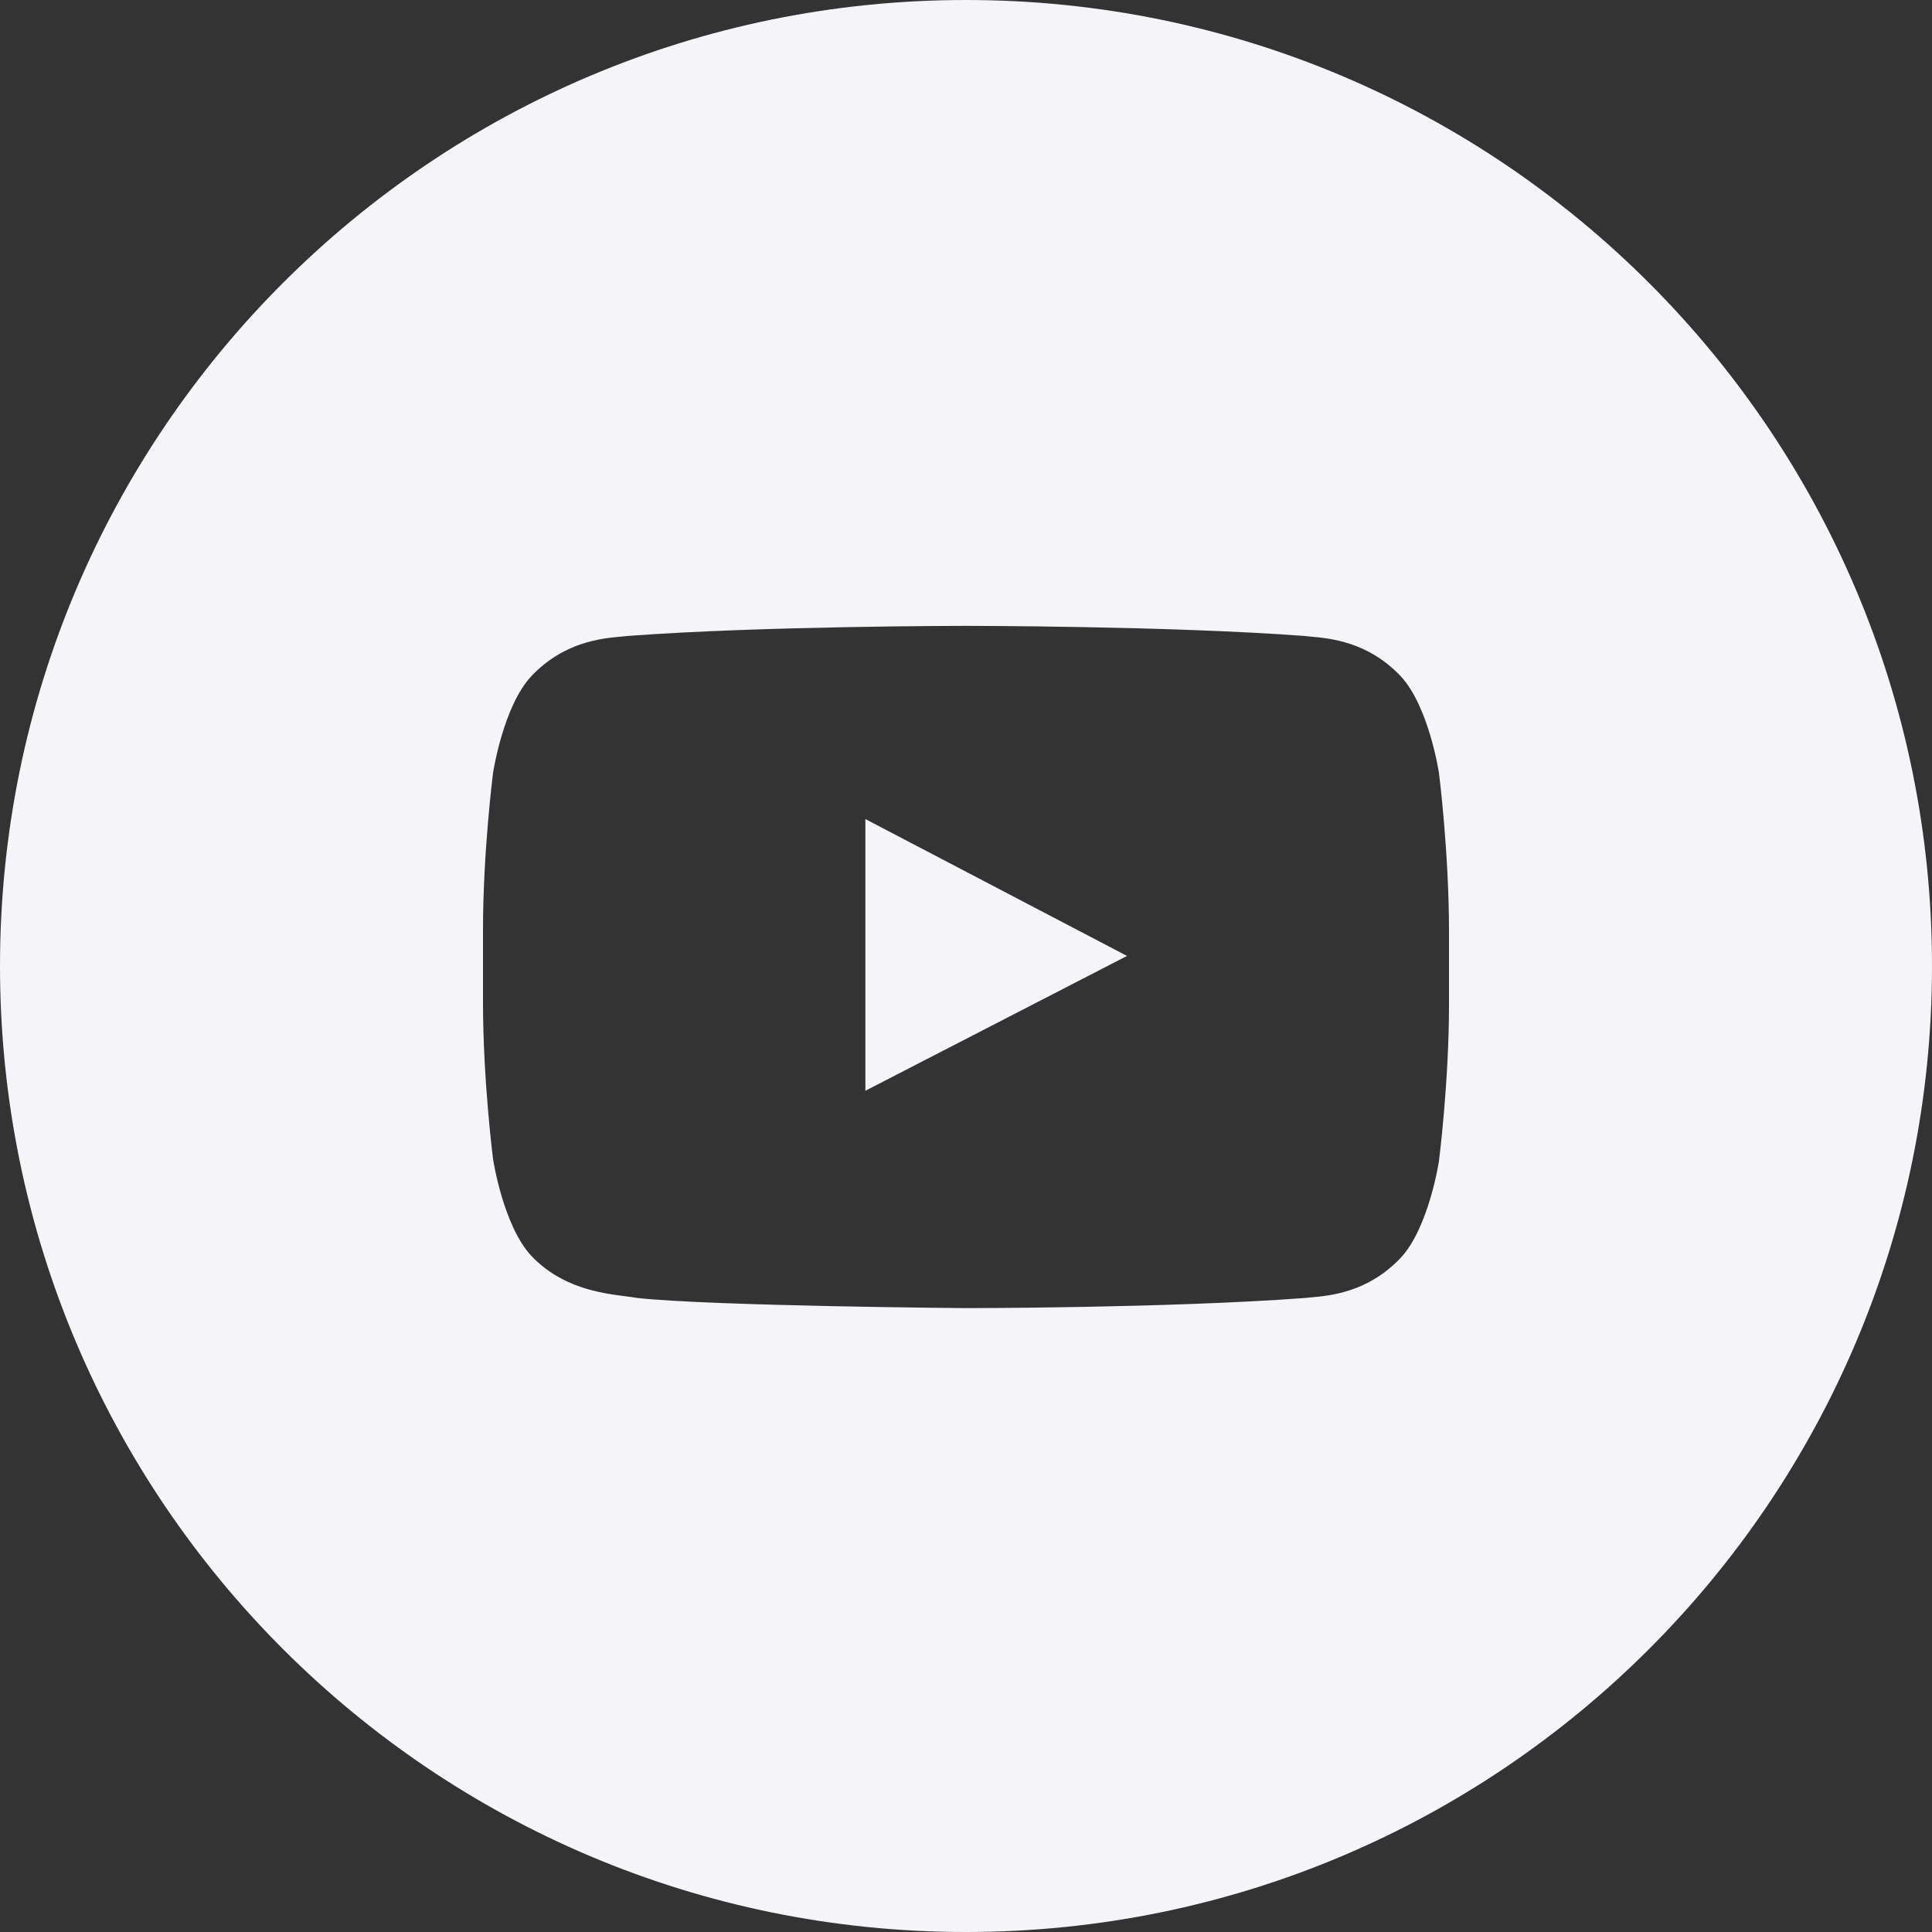 <svg width="38" height="38" viewBox="0 0 38 38" fill="none" xmlns="http://www.w3.org/2000/svg">
<rect x="0" y="0" width="38" height="38" fill="#333333" stroke="none"/>
<path fill-rule="evenodd" clip-rule="evenodd" d="M19 0C8.507 0 0 8.507 0 19C0 29.493 8.507 38 19 38C29.493 38 38 29.493 38 19C38 8.507 29.493 0 19 0ZM28.302 15.2C28.302 15.2 28.104 13.894 27.55 13.3C26.907 12.621 26.166 12.555 25.766 12.52C25.724 12.516 25.684 12.512 25.65 12.508C22.998 12.31 19 12.31 19 12.31C19 12.31 15.002 12.31 12.35 12.508C12.316 12.512 12.277 12.516 12.234 12.52L12.234 12.52C11.834 12.555 11.094 12.621 10.45 13.3C9.896 13.894 9.698 15.2 9.698 15.2C9.698 15.2 9.5 16.744 9.5 18.288V19.713C9.5 21.256 9.698 22.8 9.698 22.8C9.698 22.8 9.896 24.106 10.45 24.7C11.051 25.334 11.82 25.434 12.308 25.497L12.308 25.497C12.399 25.509 12.48 25.519 12.548 25.531C14.052 25.69 19 25.729 19 25.729C19 25.729 22.998 25.729 25.65 25.531C25.684 25.527 25.724 25.524 25.766 25.52C26.166 25.485 26.907 25.419 27.55 24.74C28.104 24.146 28.302 22.84 28.302 22.84C28.302 22.84 28.5 21.296 28.5 19.752V18.327C28.5 16.744 28.302 15.2 28.302 15.2ZM17.021 21.454V16.11L22.167 18.802L17.021 21.454Z" fill="#F5F4F9"/>
</svg>
